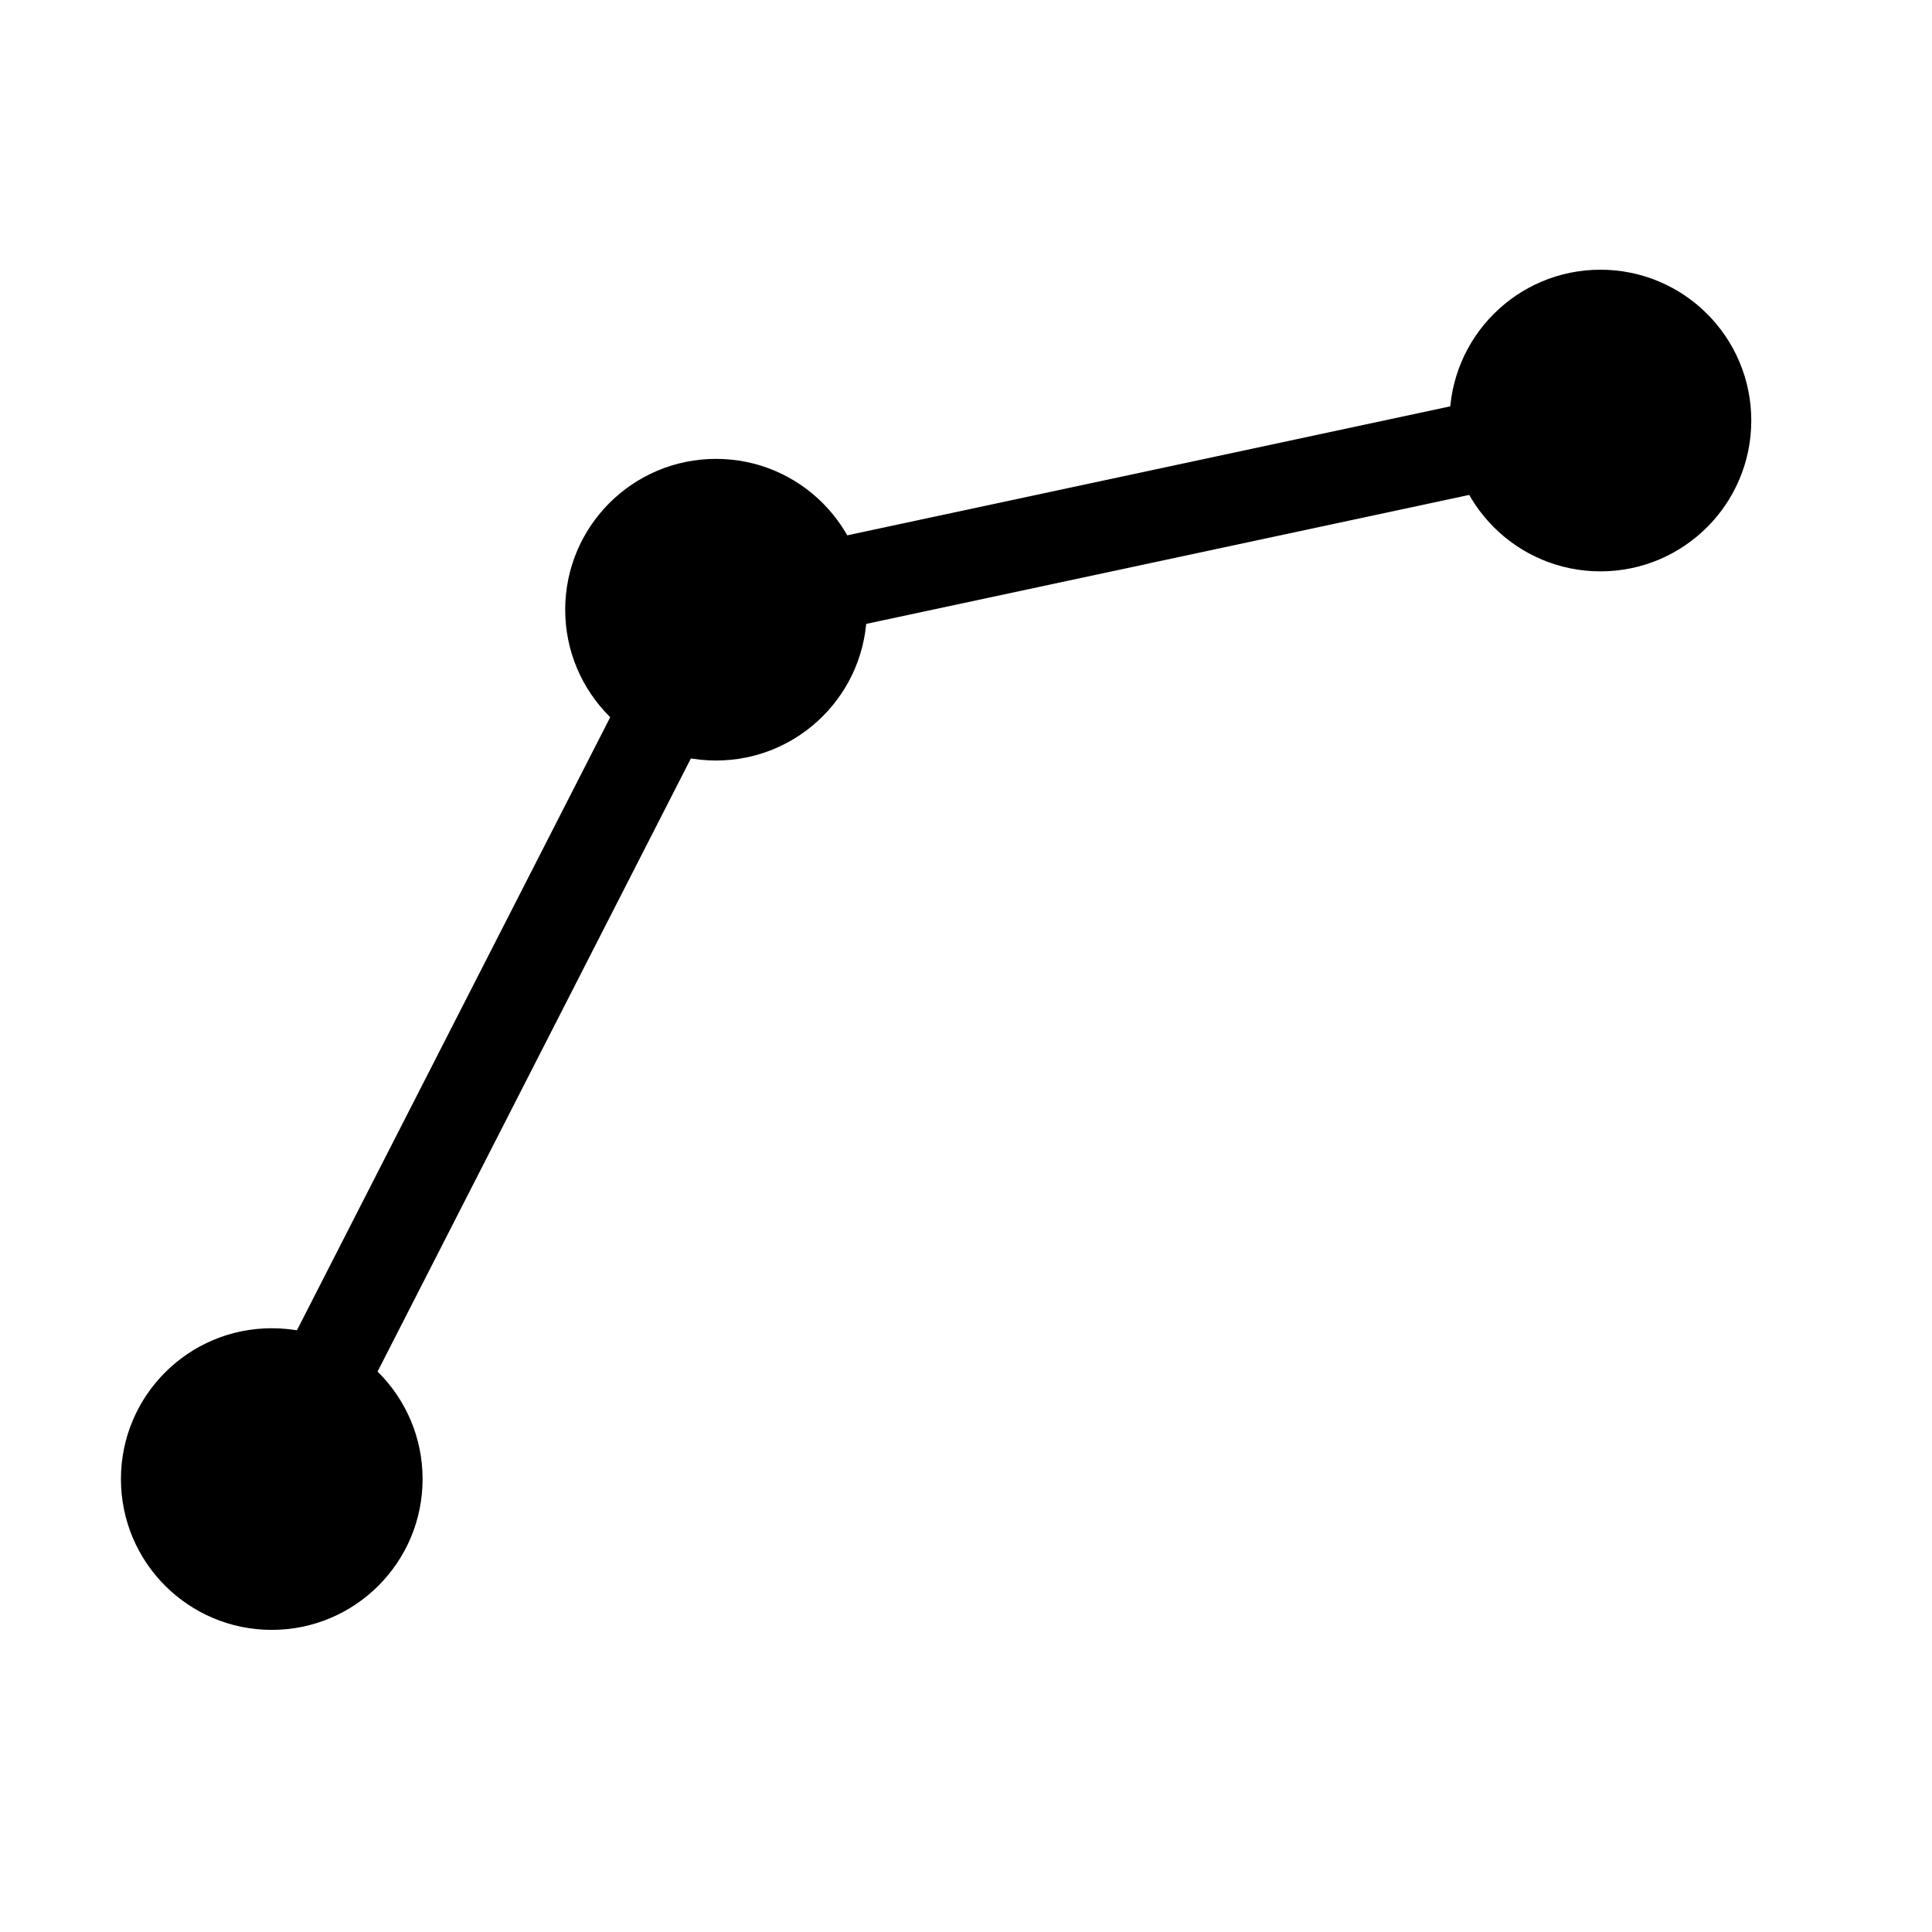 <?xml version="1.0" encoding="UTF-8" standalone="no"?>
<svg
   xmlns:dc="http://purl.org/dc/elements/1.1/"
   xmlns:cc="http://creativecommons.org/ns#"
   xmlns:rdf="http://www.w3.org/1999/02/22-rdf-syntax-ns#"
   xmlns:svg="http://www.w3.org/2000/svg"
   xmlns="http://www.w3.org/2000/svg"
   xmlns:sodipodi="http://sodipodi.sourceforge.net/DTD/sodipodi-0.dtd"
   xmlns:inkscape="http://www.inkscape.org/namespaces/inkscape"
   width="32"
   height="32"
   viewBox="0 0 8.467 8.467"
   version="1.1"
   id="svg8"
   inkscape:version="1.0.2 (e86c870879, 2021-01-15)"
   sodipodi:docname="way_icon.svg">
  <defs
     id="defs2" />
  <sodipodi:namedview
     id="base"
     pagecolor="#ffffff"
     bordercolor="#666666"
     borderopacity="1.0"
     inkscape:pageopacity="0.0"
     inkscape:pageshadow="2"
     inkscape:zoom="11.2"
     inkscape:cx="27.301532"
     inkscape:cy="31.585192"
     inkscape:document-units="mm"
     inkscape:current-layer="layer1"
     inkscape:document-rotation="0"
     showgrid="false"
     units="px"
     inkscape:snap-bbox="true"
     inkscape:snap-bbox-midpoints="true"
     inkscape:snap-midpoints="false"
     inkscape:snap-object-midpoints="true"
     inkscape:window-width="1877"
     inkscape:window-height="1016"
     inkscape:window-x="0"
     inkscape:window-y="0"
     inkscape:window-maximized="1" />
  <g
     inkscape:label="Calque 1"
     inkscape:groupmode="layer"
     id="layer1">
    <g
       id="g19"
       transform="translate(-0.529,-0.529)">
      <circle
         style="fill:#000000;stroke:none;stroke-width:0.265;paint-order:fill markers stroke;stop-color:#000000"
         id="circle12"
         cx="7.543"
         cy="2.372"
         r="0.661" />
      <circle
         style="fill:#000000;stroke:none;stroke-width:0.265;paint-order:fill markers stroke;stop-color:#000000"
         id="circle847"
         cx="1.72"
         cy="7.011"
         r="0.661" />
      <circle
         style="fill:#000000;stroke:none;stroke-width:0.265;paint-order:fill markers stroke;stop-color:#000000"
         id="circle849"
         cx="3.667"
         cy="3.201"
         r="0.661" />
      <path
         style="fill:none;stroke:#000000;stroke-width:0.397;stroke-linecap:butt;stroke-linejoin:miter;stroke-miterlimit:4;stroke-dasharray:none;stroke-opacity:1"
         d="M 3.667,3.201 7.543,2.372"
         id="path851"
         sodipodi:nodetypes="cc" />
      <path
         style="fill:none;stroke:#000000;stroke-width:0.397;stroke-linecap:butt;stroke-linejoin:miter;stroke-miterlimit:4;stroke-dasharray:none;stroke-opacity:1"
         d="M 1.72,7.011 3.667,3.201"
         id="path855"
         sodipodi:nodetypes="cc" />
    </g>
  </g>
</svg>
